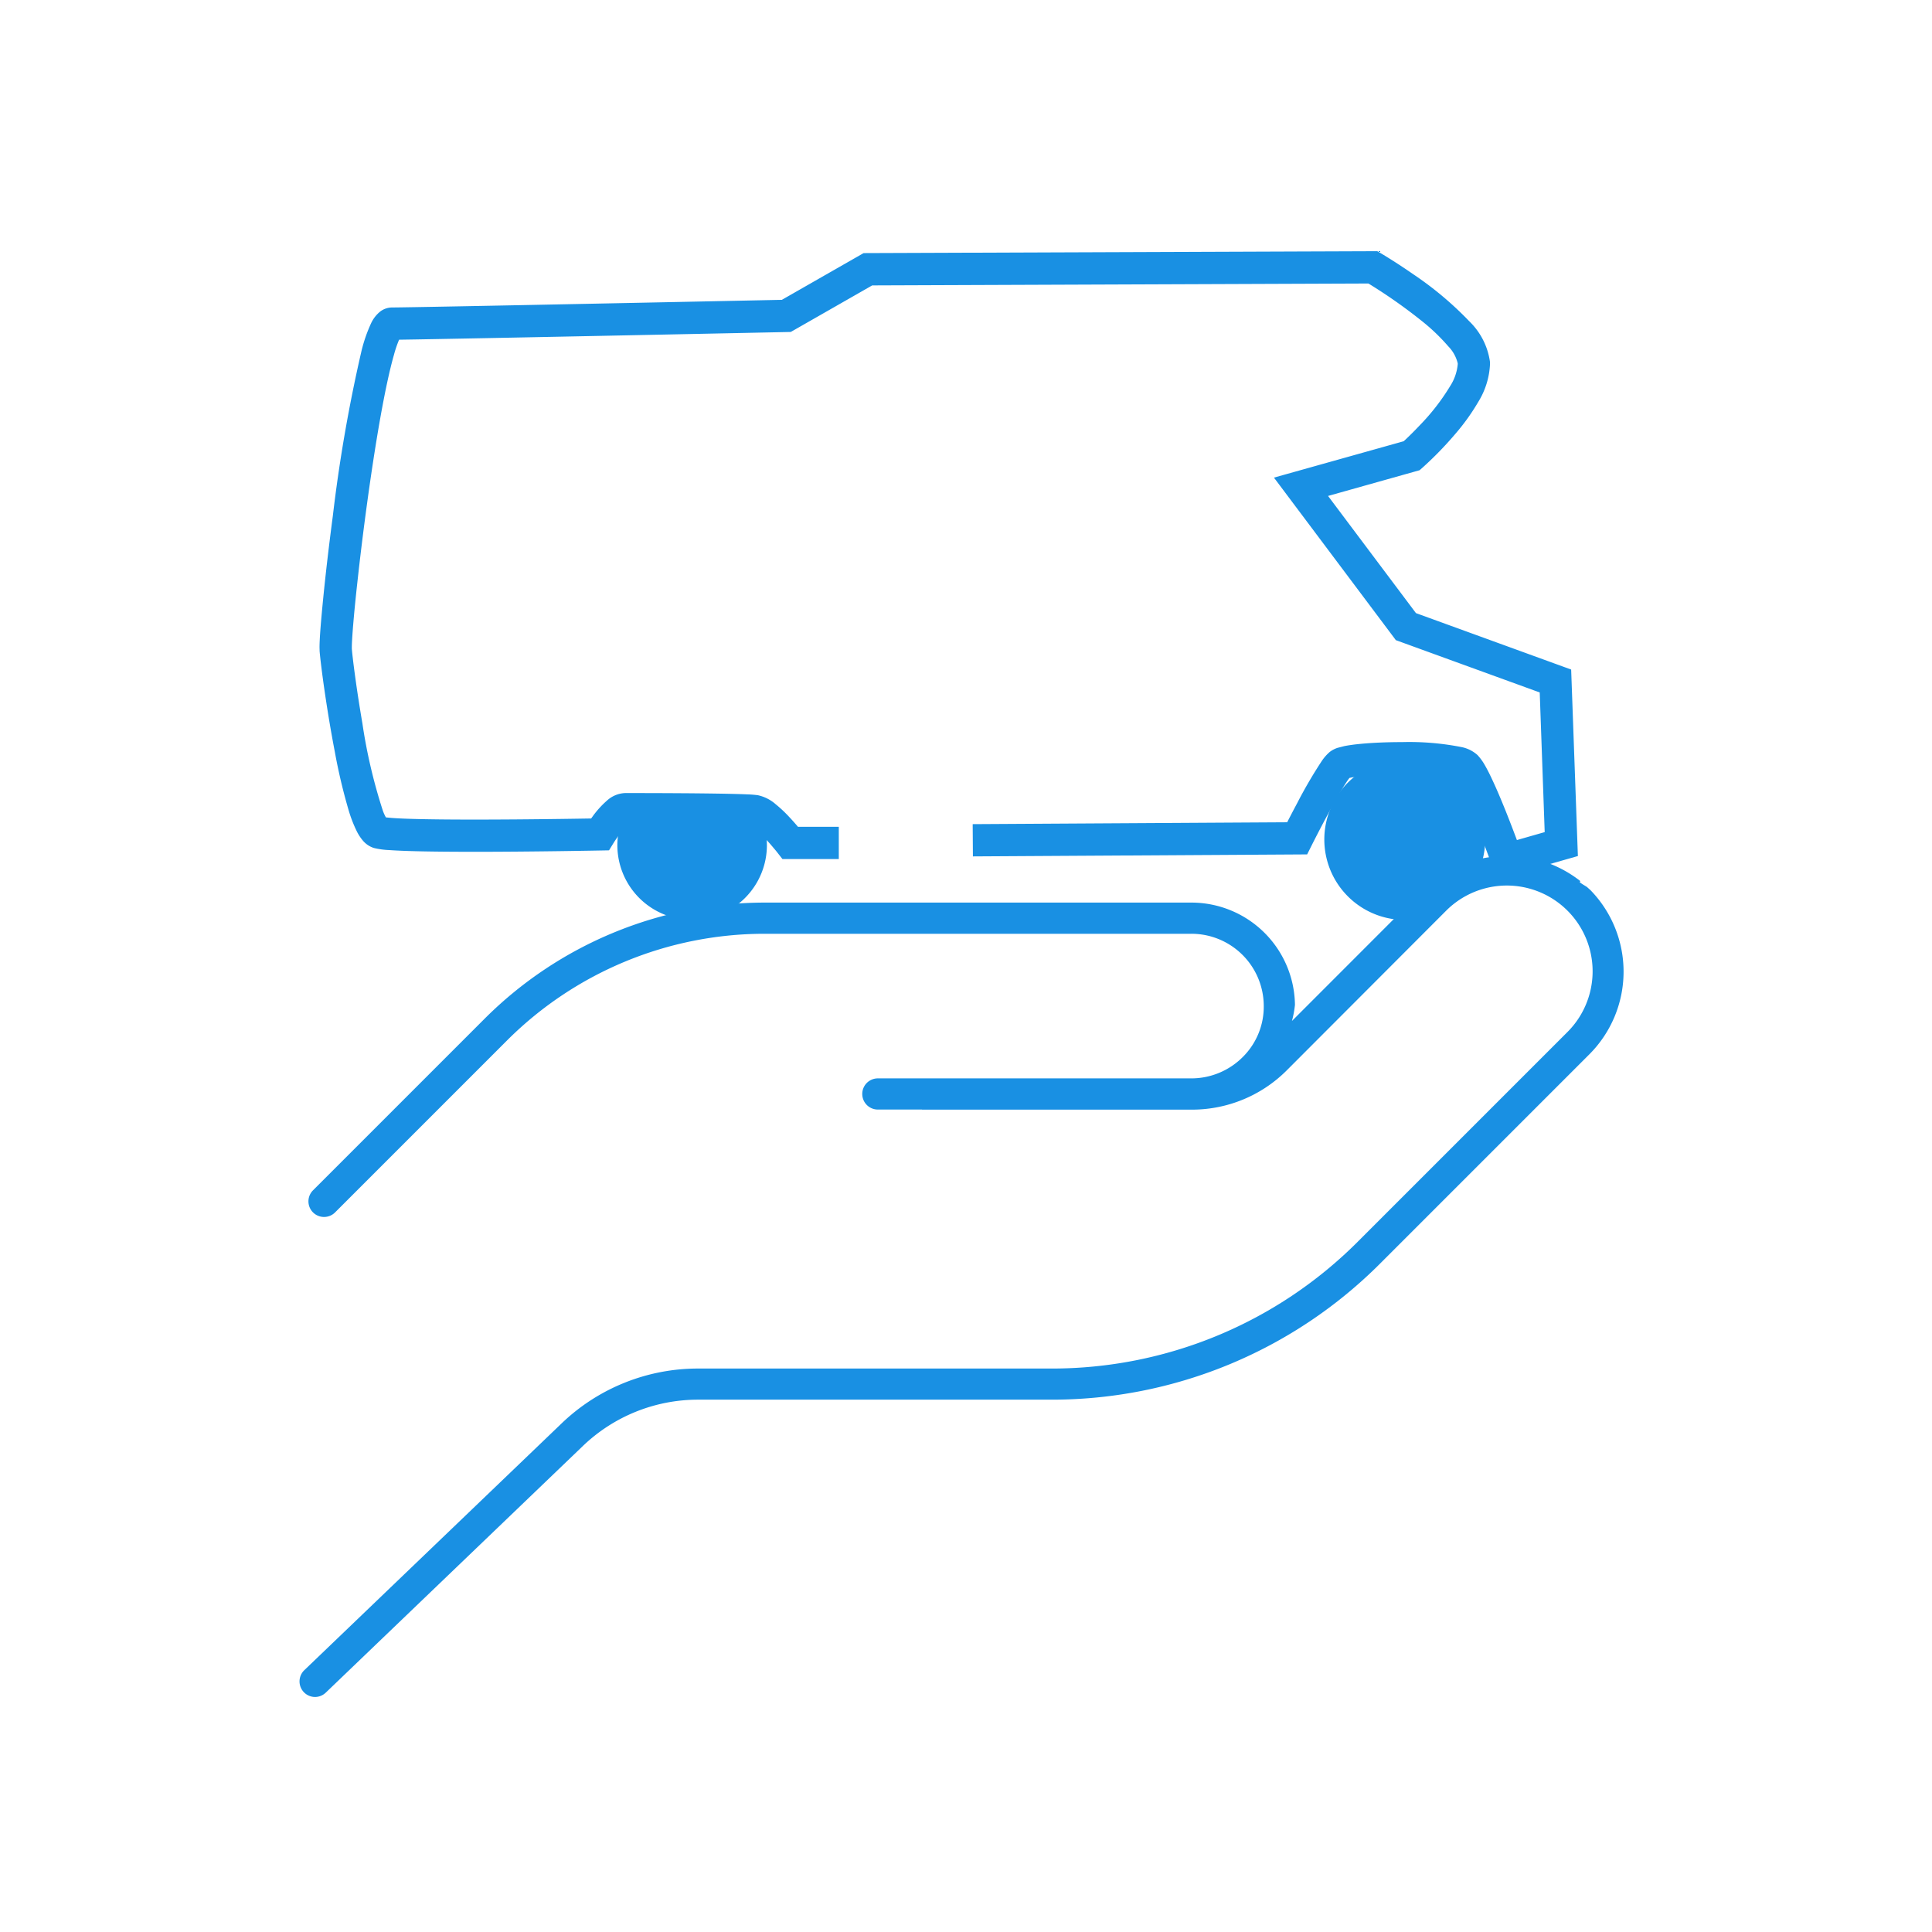 <svg xmlns="http://www.w3.org/2000/svg" xmlns:xlink="http://www.w3.org/1999/xlink" width="200" height="200" viewBox="0 0 200 200">
  <defs>
    <clipPath id="clip-path">
      <rect id="Rectangle_6" data-name="Rectangle 6" width="137.067" height="149.673" fill="#1990e3"/>
    </clipPath>
    <clipPath id="clip-Courtesy_Motorhome">
      <rect width="200" height="200"/>
    </clipPath>
  </defs>
  <g id="Courtesy_Motorhome" data-name="Courtesy Motorhome" clip-path="url(#clip-Courtesy_Motorhome)">
    <g id="Group_12" data-name="Group 12" transform="translate(31 26)">
      <g id="Group_11" data-name="Group 11" transform="translate(0 0)" clip-path="url(#clip-path)">
        <path id="Path_23" data-name="Path 23" d="M133.271,21.943c-.251-.164-.511-.3-.748-.494.03-.033.043-.08.073-.11a12.307,12.307,0,0,0-6.63-2.592l.01.043a12.81,12.81,0,0,0-4.964.571c-.084.03-.157.06-.237.09a11.364,11.364,0,0,0-4.342,2.669l-13.692,13.7a10.5,10.5,0,0,0,.311-1.67,10.723,10.723,0,0,0-10.7-10.585H48.062A41.07,41.07,0,0,0,19.252,35.5L1.382,53.371a1.616,1.616,0,0,0,2.285,2.285l17.87-17.87A37.748,37.748,0,0,1,48.062,26.793H92.33a7.489,7.489,0,0,1,7.492,7.4,7.338,7.338,0,0,1-2.128,5.314,7.52,7.52,0,0,1-5.458,2.255H59.873a1.613,1.613,0,0,0,0,3.227h4.563l.027.01H92.434a13.858,13.858,0,0,0,9.727-4.025L118.708,24.4A8.878,8.878,0,1,1,131.264,36.96L109.612,58.612A44.737,44.737,0,0,1,77.773,71.8H41.3a20.379,20.379,0,0,0-14.209,5.722L.5,103.027A1.612,1.612,0,0,0,1.612,105.8a1.619,1.619,0,0,0,1.112-.451L29.313,79.842A17.216,17.216,0,0,1,41.3,75.022H77.773A48.015,48.015,0,0,0,111.9,60.9l21.651-21.651a12.106,12.106,0,0,0,.094-16.972c-.124-.11-.247-.224-.371-.331" transform="translate(0.001 43.871)" fill="#1990e3"/>
        <path id="Path_24" data-name="Path 24" d="M68.259,62.653l34.6-.207.461-.919s.842-1.687,1.81-3.467c.481-.892,1-1.8,1.43-2.512.217-.357.414-.661.568-.872l.18-.234.027-.037-.361-.361.317.4.043-.04-.361-.361.317.4-.651-.815.454.945.2-.13-.651-.815.454.945-.177-.364.154.374.023-.01-.177-.364.154.374a3.16,3.16,0,0,1,.6-.13,35.908,35.908,0,0,1,5.037-.3,37.54,37.54,0,0,1,4.012.19,10.535,10.535,0,0,1,1.309.22l.277.09.007,0,.351-.665-.528.524.177.14.351-.665-.528.524.037-.037-.043.033.007,0,.037-.037-.043.033a11.284,11.284,0,0,1,.965,1.814c.641,1.386,1.366,3.207,1.924,4.666s.949,2.552.949,2.555l.524,1.473,8.391-2.395L130.19,43.31l-16.067-5.842-9.1-12.128,9.473-2.662.287-.251a36.111,36.111,0,0,0,3.387-3.477,22.191,22.191,0,0,0,2.4-3.34,8.135,8.135,0,0,0,1.219-3.915l-.007-.261a7.235,7.235,0,0,0-2.141-4.179,35.057,35.057,0,0,0-5.769-4.847c-1.871-1.3-3.34-2.164-3.364-2.178L110.118,0,56.945.2,48.114,5.248l.832,1.45-.033-1.67c-.02,0-9.6.2-19.5.4s-20.132.4-21.281.4a2.055,2.055,0,0,0-1.216.411,3.414,3.414,0,0,0-.949,1.206,15.7,15.7,0,0,0-1,2.876A157.416,157.416,0,0,0,2,27.4c-.411,3.113-.755,6.079-.992,8.474-.24,2.412-.384,4.192-.387,5.137l.01.4C.749,42.849,1.35,47.395,2.2,51.8a58.6,58.6,0,0,0,1.423,6.036,13.671,13.671,0,0,0,.862,2.231,4.709,4.709,0,0,0,.595.915,2.472,2.472,0,0,0,1.169.8A8.085,8.085,0,0,0,7.854,62c1.9.137,5.211.174,8.738.177,6.25,0,13.08-.134,13.087-.134l.912-.017.478-.778.053-.084a11.908,11.908,0,0,1,.922-1.249l.508-.511.06-.04,0,0-.357-.708v.778l.357-.07-.357-.708v.778c.5,0,3.564,0,6.647.023,1.543.013,3.09.033,4.316.06.611.013,1.146.03,1.55.05l.5.027.144.013.043,0,.084-.508-.19.481.107.027.084-.508-.19.481.588.431a15.864,15.864,0,0,1,1.423,1.456l.5.591.18.227.5.641h5.835v-3.34h-5.02v1.67l1.316-1.029c-.02-.027-.645-.828-1.463-1.694a13.471,13.471,0,0,0-1.363-1.276A4.1,4.1,0,0,0,46,56.32a10.37,10.37,0,0,0-1.082-.087c-3.07-.14-11.764-.137-12.663-.137a2.968,2.968,0,0,0-1.9.8,9.7,9.7,0,0,0-1.5,1.673c-.374.511-.618.912-.635.935l1.423.875-.033-1.667c-.013,0-6.817.13-13.02.13-2.331,0-4.569-.02-6.316-.07-.875-.023-1.62-.057-2.181-.1l-.678-.063-.187-.03-.043-.007-.05.23.07-.227-.02,0-.05.23.07-.227-.24.785.648-.551a.84.84,0,0,0-.408-.234l-.24.785.648-.551a4.27,4.27,0,0,1-.428-.868,55.241,55.241,0,0,1-2.128-9.079c-.6-3.471-1.019-6.761-1.092-7.713l0-.144c0-.815.207-3.45.575-6.737.538-4.96,1.413-11.587,2.358-16.928.474-2.666.969-5.02,1.433-6.63a11.618,11.618,0,0,1,.608-1.734l.09-.157.013-.02-.5-.364.364.494.14-.13-.5-.364.364.494L8.131,7.883V9.172a1.323,1.323,0,0,0,.768-.24L8.131,7.883V9.172c2.482,0,40.834-.8,40.851-.8l.424-.01,8.427-4.817,51.841-.2-.007-1.67-.848,1.44.414.251a53.843,53.843,0,0,1,5.495,3.861,20.269,20.269,0,0,1,2.742,2.625,3.788,3.788,0,0,1,.979,1.764l0,.084a5.021,5.021,0,0,1-.788,2.271,22.473,22.473,0,0,1-3.157,4.068c-.538.571-1.025,1.049-1.373,1.38l-.411.381-.137.124,1.1,1.256-.454-1.61L99.423,23.442l12.619,16.825,14.894,5.415.514,14.457-4.369,1.249.458,1.607,1.573-.561c0-.013-.765-2.134-1.68-4.432-.464-1.149-.959-2.342-1.44-3.35-.234-.508-.468-.969-.7-1.376a5.534,5.534,0,0,0-.795-1.112,3.493,3.493,0,0,0-1.63-.822,27.96,27.96,0,0,0-6.163-.521c-1.547,0-3.073.063-4.326.184-.628.06-1.179.134-1.667.23l-.7.18a2.718,2.718,0,0,0-.812.424,4.662,4.662,0,0,0-.792.889,47.4,47.4,0,0,0-2.585,4.422c-.832,1.56-1.493,2.879-1.5,2.886l1.5.748-.01-1.67-33.576.2Z" transform="translate(1.456 0.001)" fill="#1990e3"/>
        <path id="Path_25" data-name="Path 25" d="M31.762,24.067a8.326,8.326,0,1,1,8.327,8.327,8.327,8.327,0,0,1-8.327-8.327" transform="translate(74.331 36.836)" fill="#1990e3"/>
        <path id="Path_26" data-name="Path 26" d="M24.369,17.309a7.663,7.663,0,0,1,.965,3.668,7.741,7.741,0,1,1-15.482,0,7.626,7.626,0,0,1,.965-3.668Z" transform="translate(23.056 40.508)" fill="#1990e3"/>
      </g>
    </g>
  </g>
</svg>
